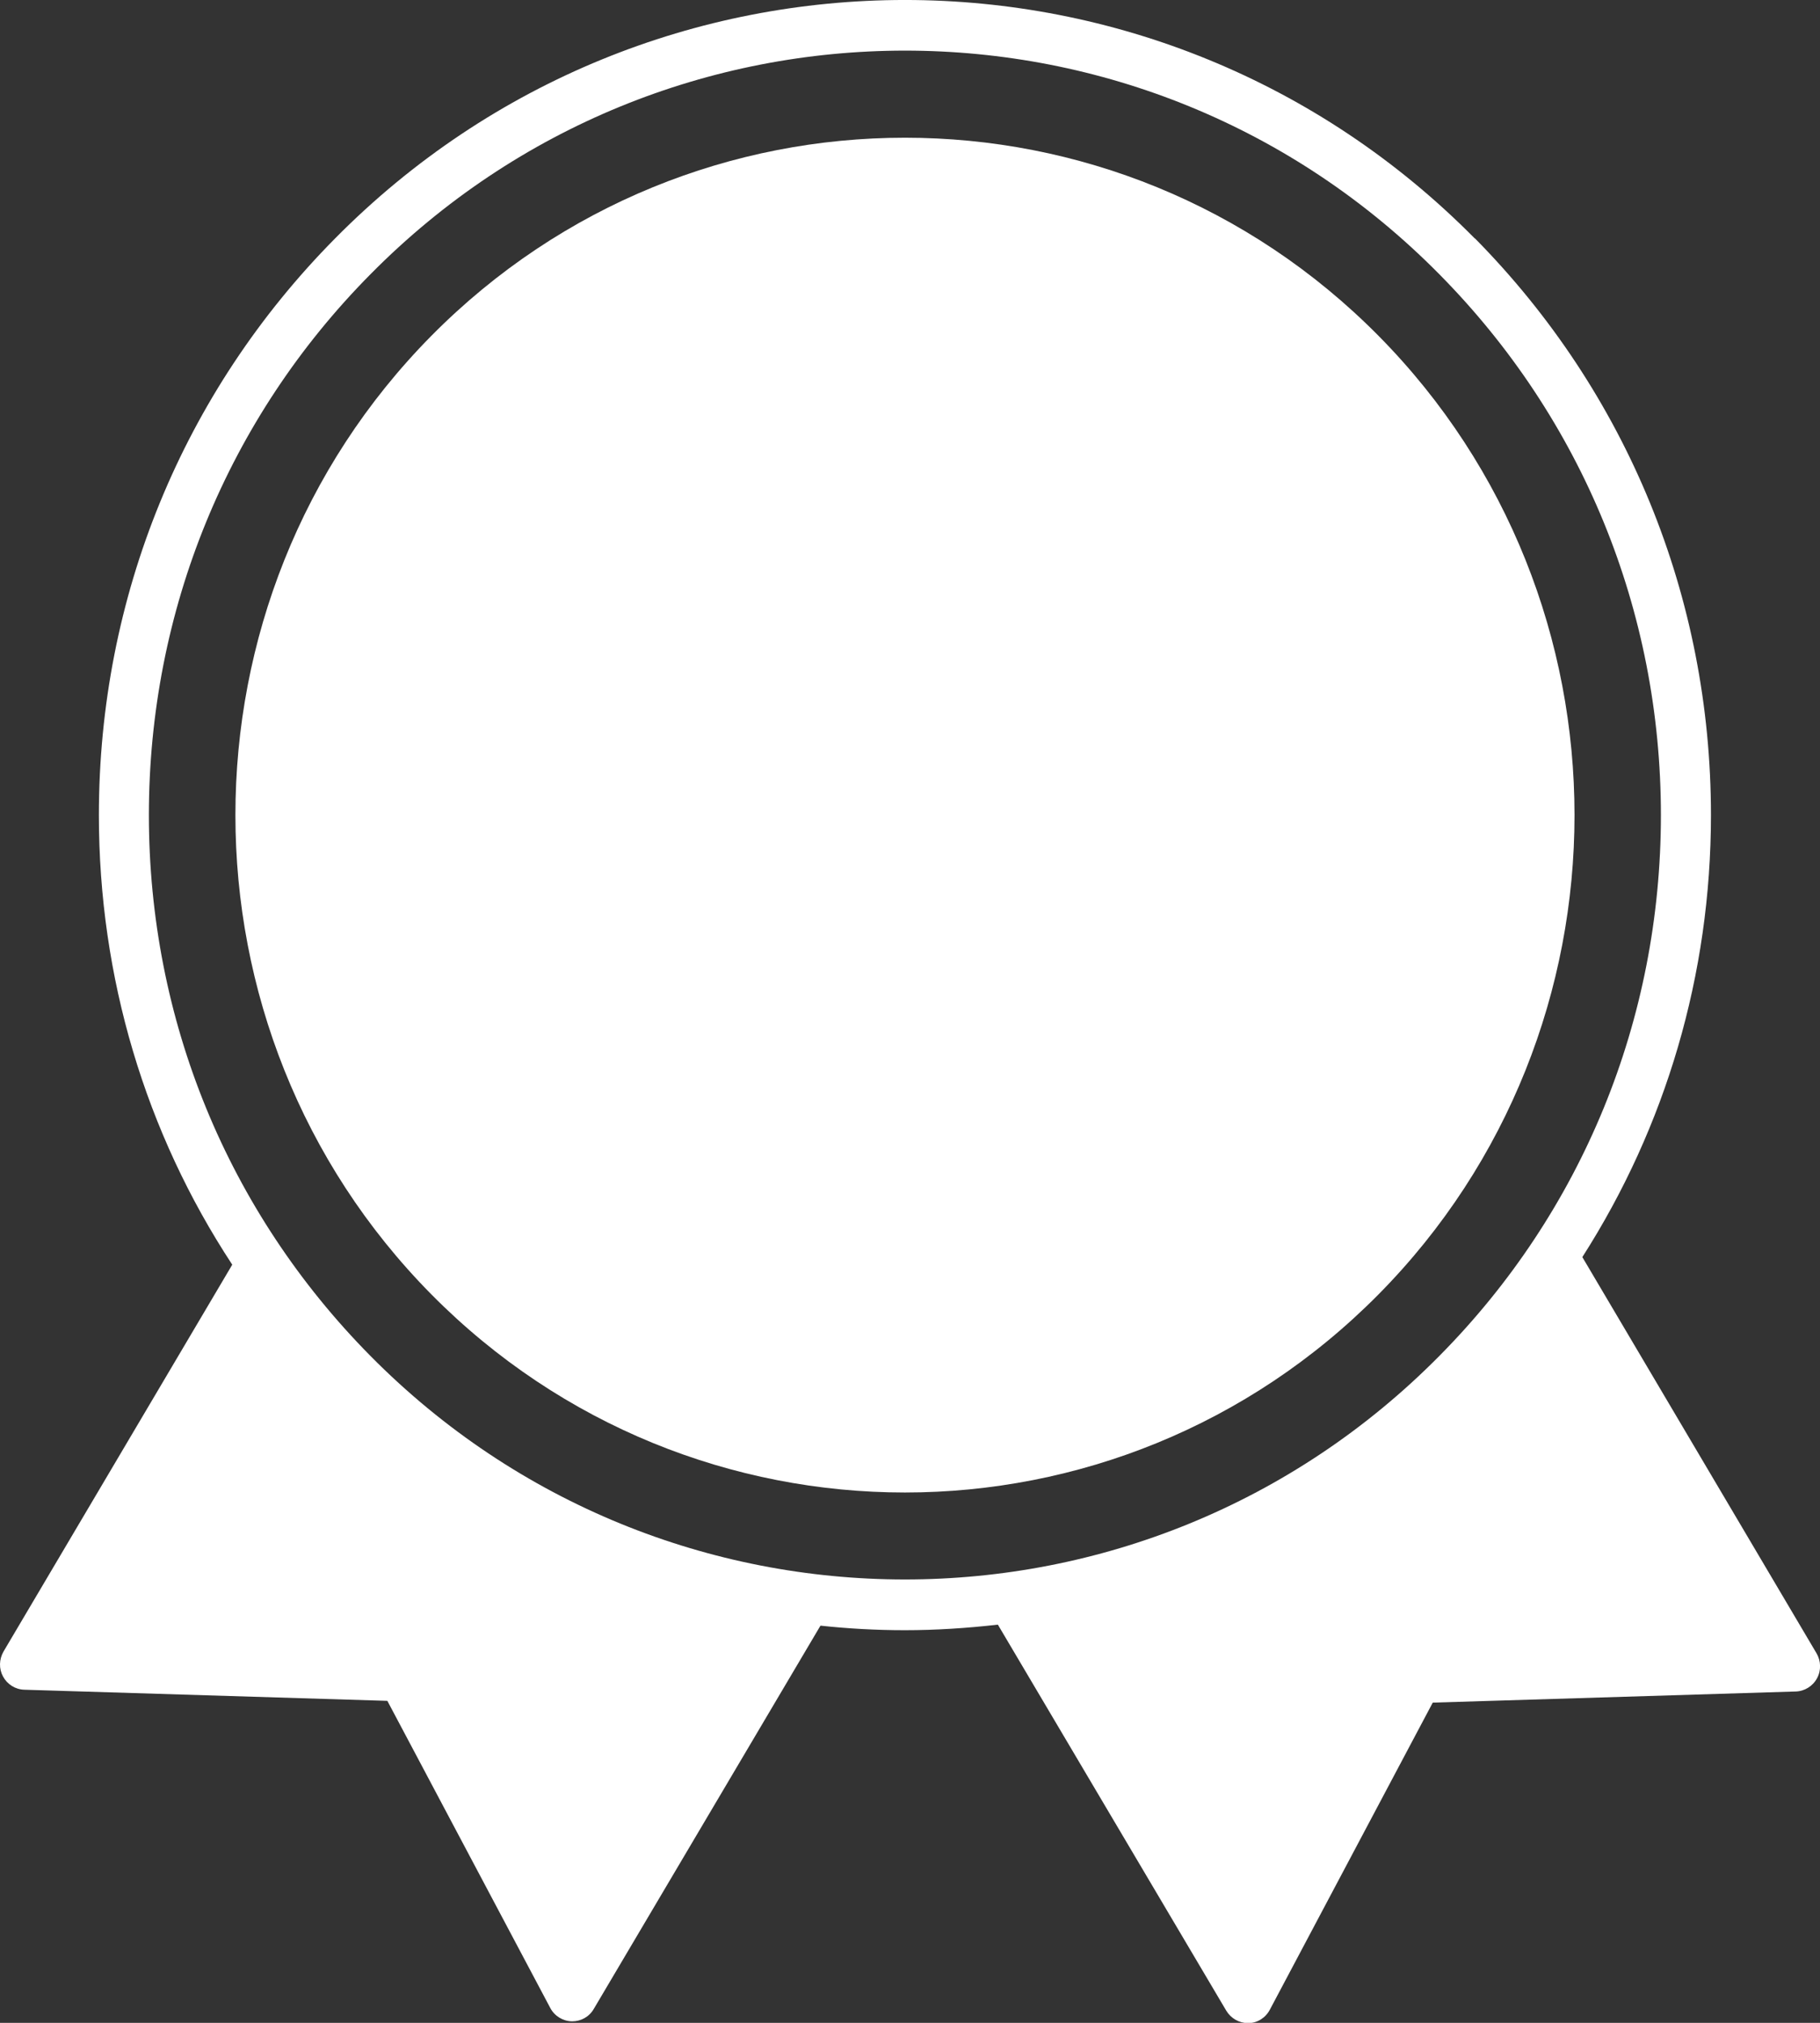 <svg xmlns="http://www.w3.org/2000/svg" fill="none" viewBox="0 0 36 40" height="40" width="36">
<rect x="0" y="0" width="36" height="40" fill="#333333" stroke="none"/>
<g clip-path="url(#clip0_497_416)">
<path fill="white" d="M29.171 4.715C22.955 -1.572 12.844 -1.572 6.628 4.715C3.614 7.759 1.956 11.808 1.956 16.118C1.956 19.327 2.876 22.395 4.594 25.008L0.07 32.657C-0.019 32.812 -0.024 32.997 0.06 33.152C0.144 33.307 0.303 33.408 0.481 33.413L7.662 33.633L10.884 39.705C10.968 39.865 11.131 39.965 11.309 39.97H11.319C11.493 39.97 11.656 39.88 11.745 39.725L16.229 32.146C16.783 32.206 17.343 32.236 17.897 32.236C18.511 32.236 19.124 32.196 19.738 32.126L24.256 39.76C24.346 39.91 24.509 40.005 24.682 40.005H24.692C24.87 40.005 25.034 39.9 25.118 39.74L28.34 33.668L35.521 33.448C35.694 33.443 35.857 33.343 35.941 33.187C36.026 33.032 36.02 32.842 35.931 32.692L31.299 24.858C32.952 22.275 33.843 19.267 33.843 16.118C33.843 11.813 32.185 7.764 29.176 4.715H29.171ZM7.325 26.81C4.5 23.952 2.945 20.158 2.945 16.118C2.945 12.079 4.5 8.279 7.325 5.426C10.241 2.473 14.071 1.001 17.902 1.001C21.732 1.001 25.558 2.473 28.473 5.426C31.299 8.284 32.853 12.079 32.853 16.118C32.853 20.158 31.299 23.957 28.473 26.81C22.643 32.707 13.155 32.707 7.325 26.81Z"></path>
<path fill="white" d="M27.269 6.642C22.102 1.417 13.698 1.417 8.531 6.642C3.365 11.868 3.365 20.368 8.531 25.594C11.115 28.207 14.51 29.513 17.9 29.513C21.29 29.513 24.685 28.207 27.269 25.594C32.436 20.368 32.436 11.868 27.269 6.642Z"></path>
</g>
<defs>
<clipPath id="clip0_497_416">
<rect fill="white" height="40" width="36"></rect>
</clipPath>
</defs>
</svg>
